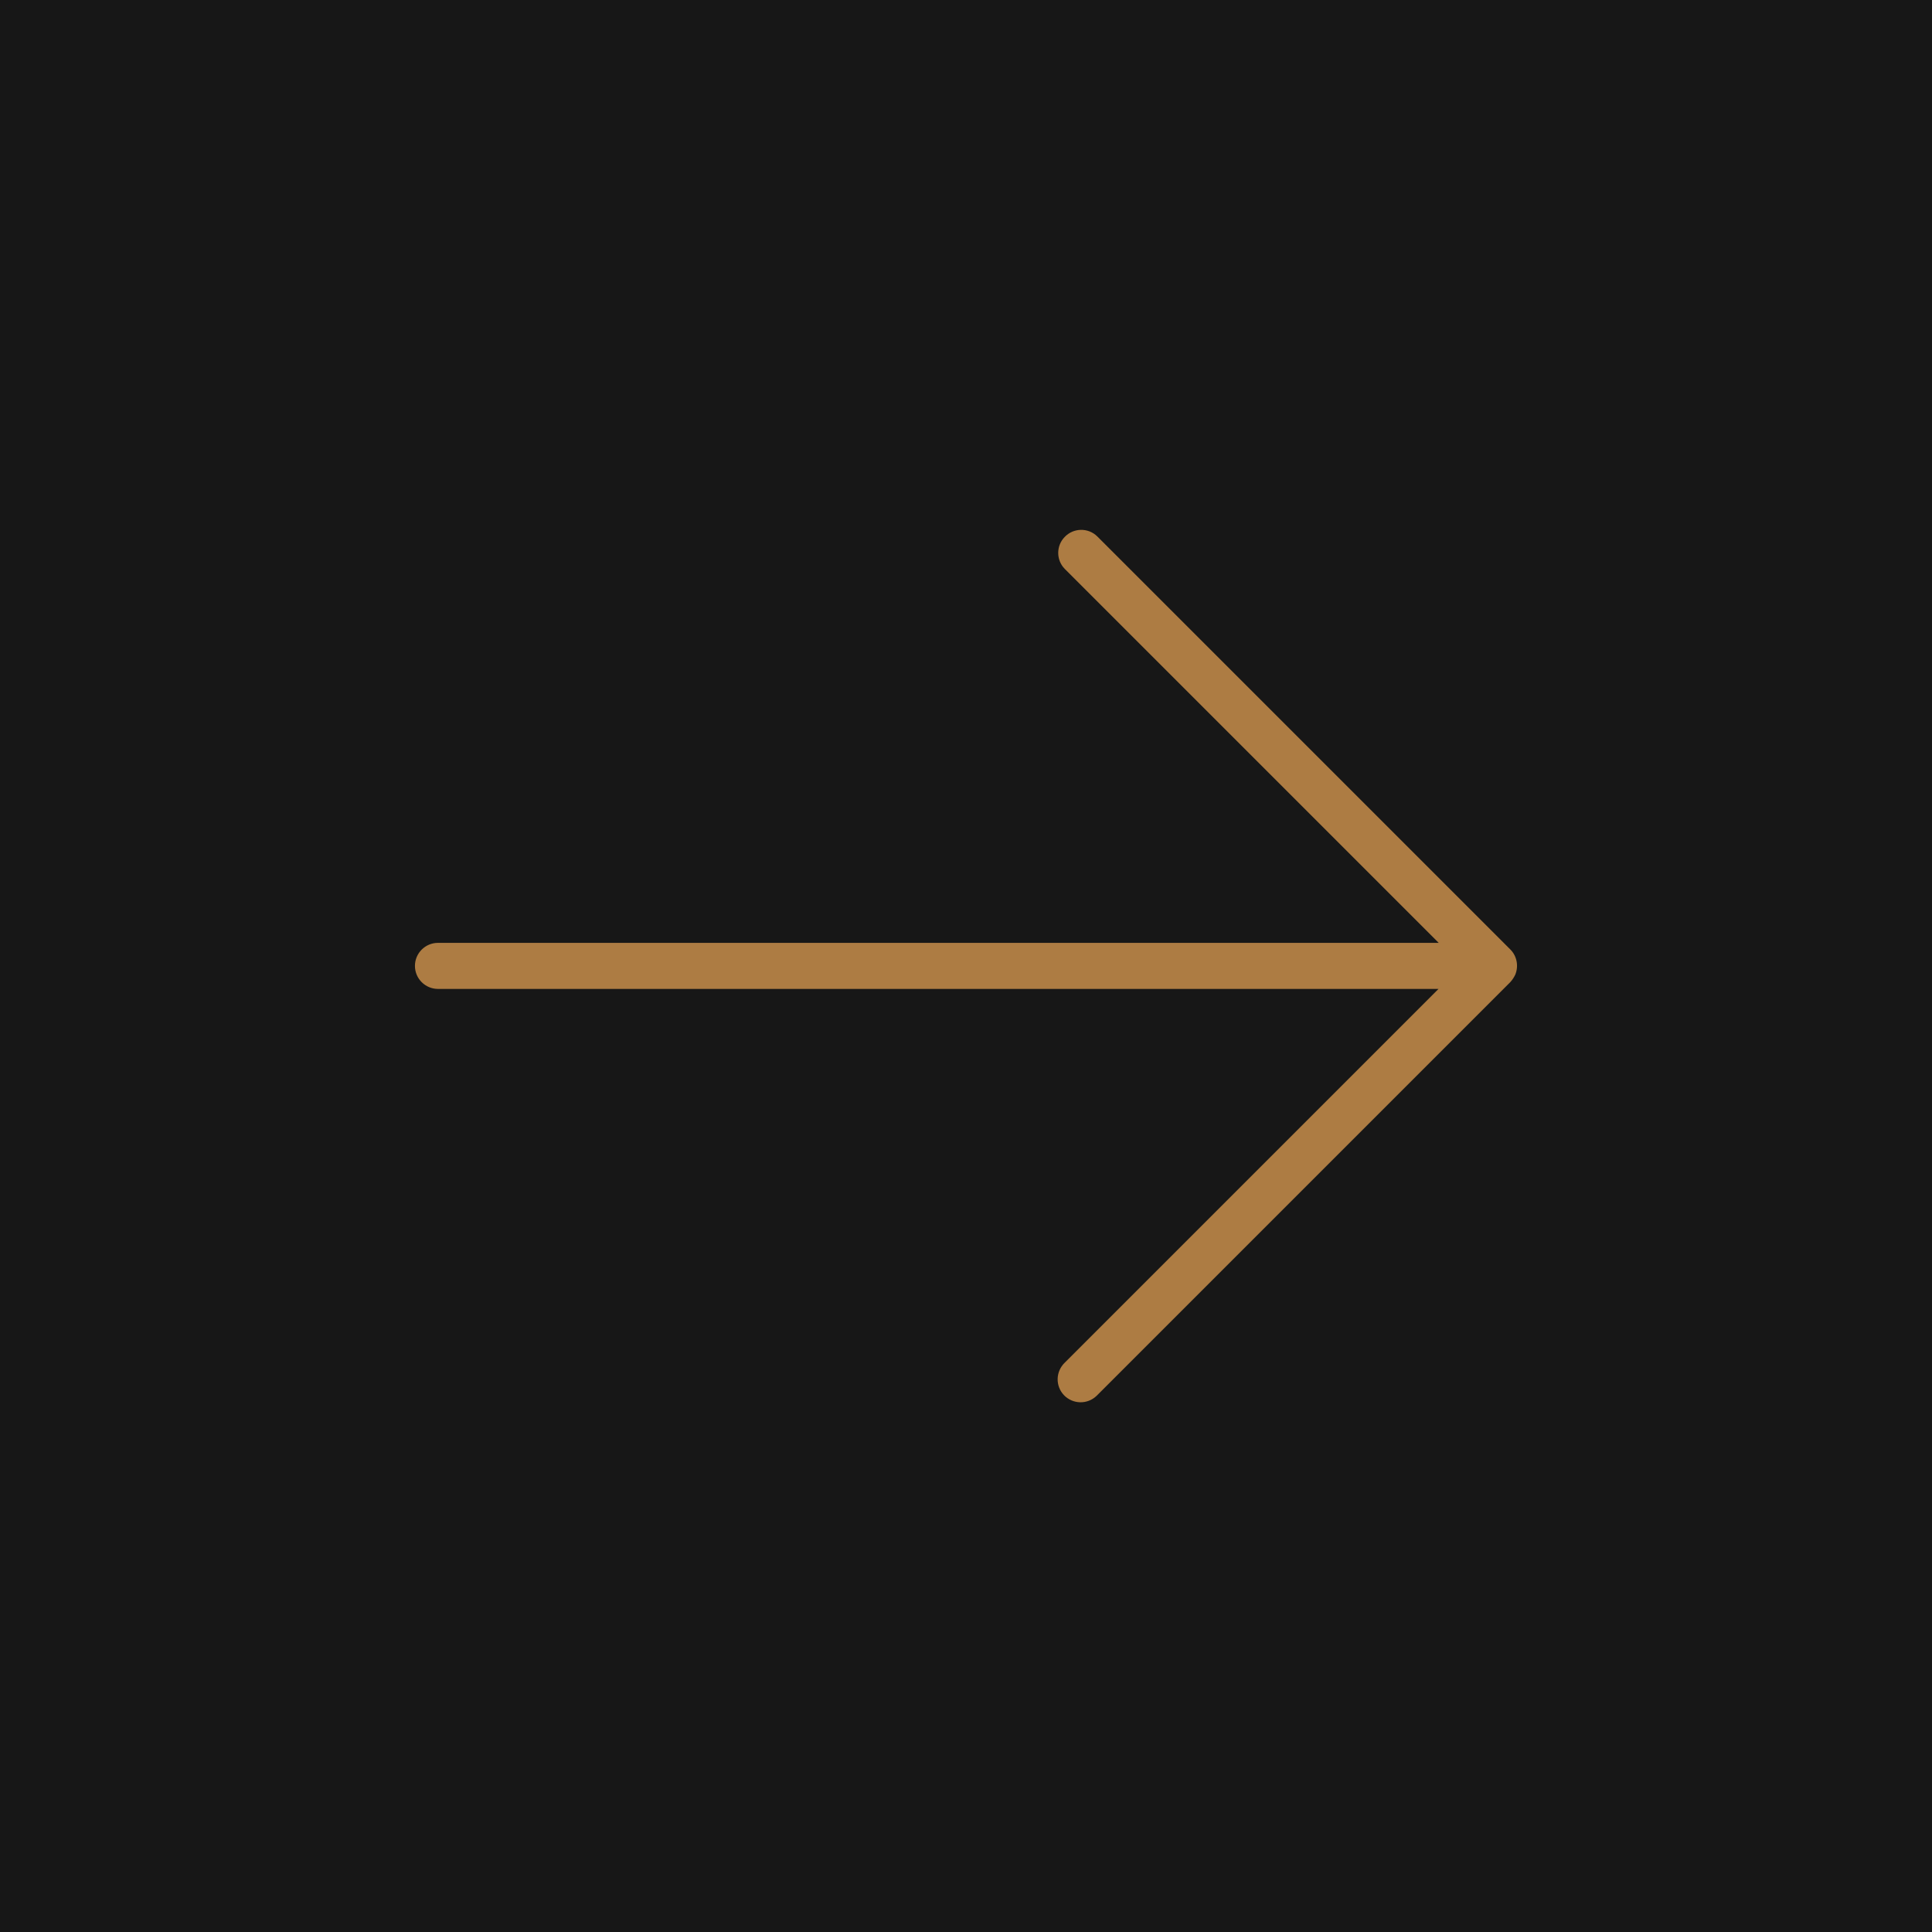<?xml version="1.0" encoding="UTF-8"?> <!-- Generator: Adobe Illustrator 22.0.1, SVG Export Plug-In . SVG Version: 6.00 Build 0) --> <svg xmlns="http://www.w3.org/2000/svg" xmlns:xlink="http://www.w3.org/1999/xlink" id="Capa_1" x="0px" y="0px" viewBox="0 0 897.7 897.7" style="enable-background:new 0 0 897.7 897.7;" xml:space="preserve"> <style type="text/css"> .st0{fill:#171717;} .st1{fill:#AD7C43;} </style> <rect class="st0" width="897.7" height="897.7"></rect> <path class="st1" d="M704.1,452.8c1.6-4,0.7-8.6-2.3-11.6l-192-192c-4.2-4.1-11-4-15.1,0.3c-4,4.1-4,10.7,0,14.8l173.8,173.8H203.5 c-5.9,0-10.7,4.8-10.7,10.7s4.8,10.7,10.7,10.7h464.9L494.7,633.2c-4.2,4.1-4.4,10.8-0.3,15.1c4.1,4.2,10.8,4.4,15.1,0.3 c0.1-0.1,0.2-0.2,0.3-0.3l192-192C702.7,455.3,703.5,454.1,704.1,452.8z"></path> </svg> 